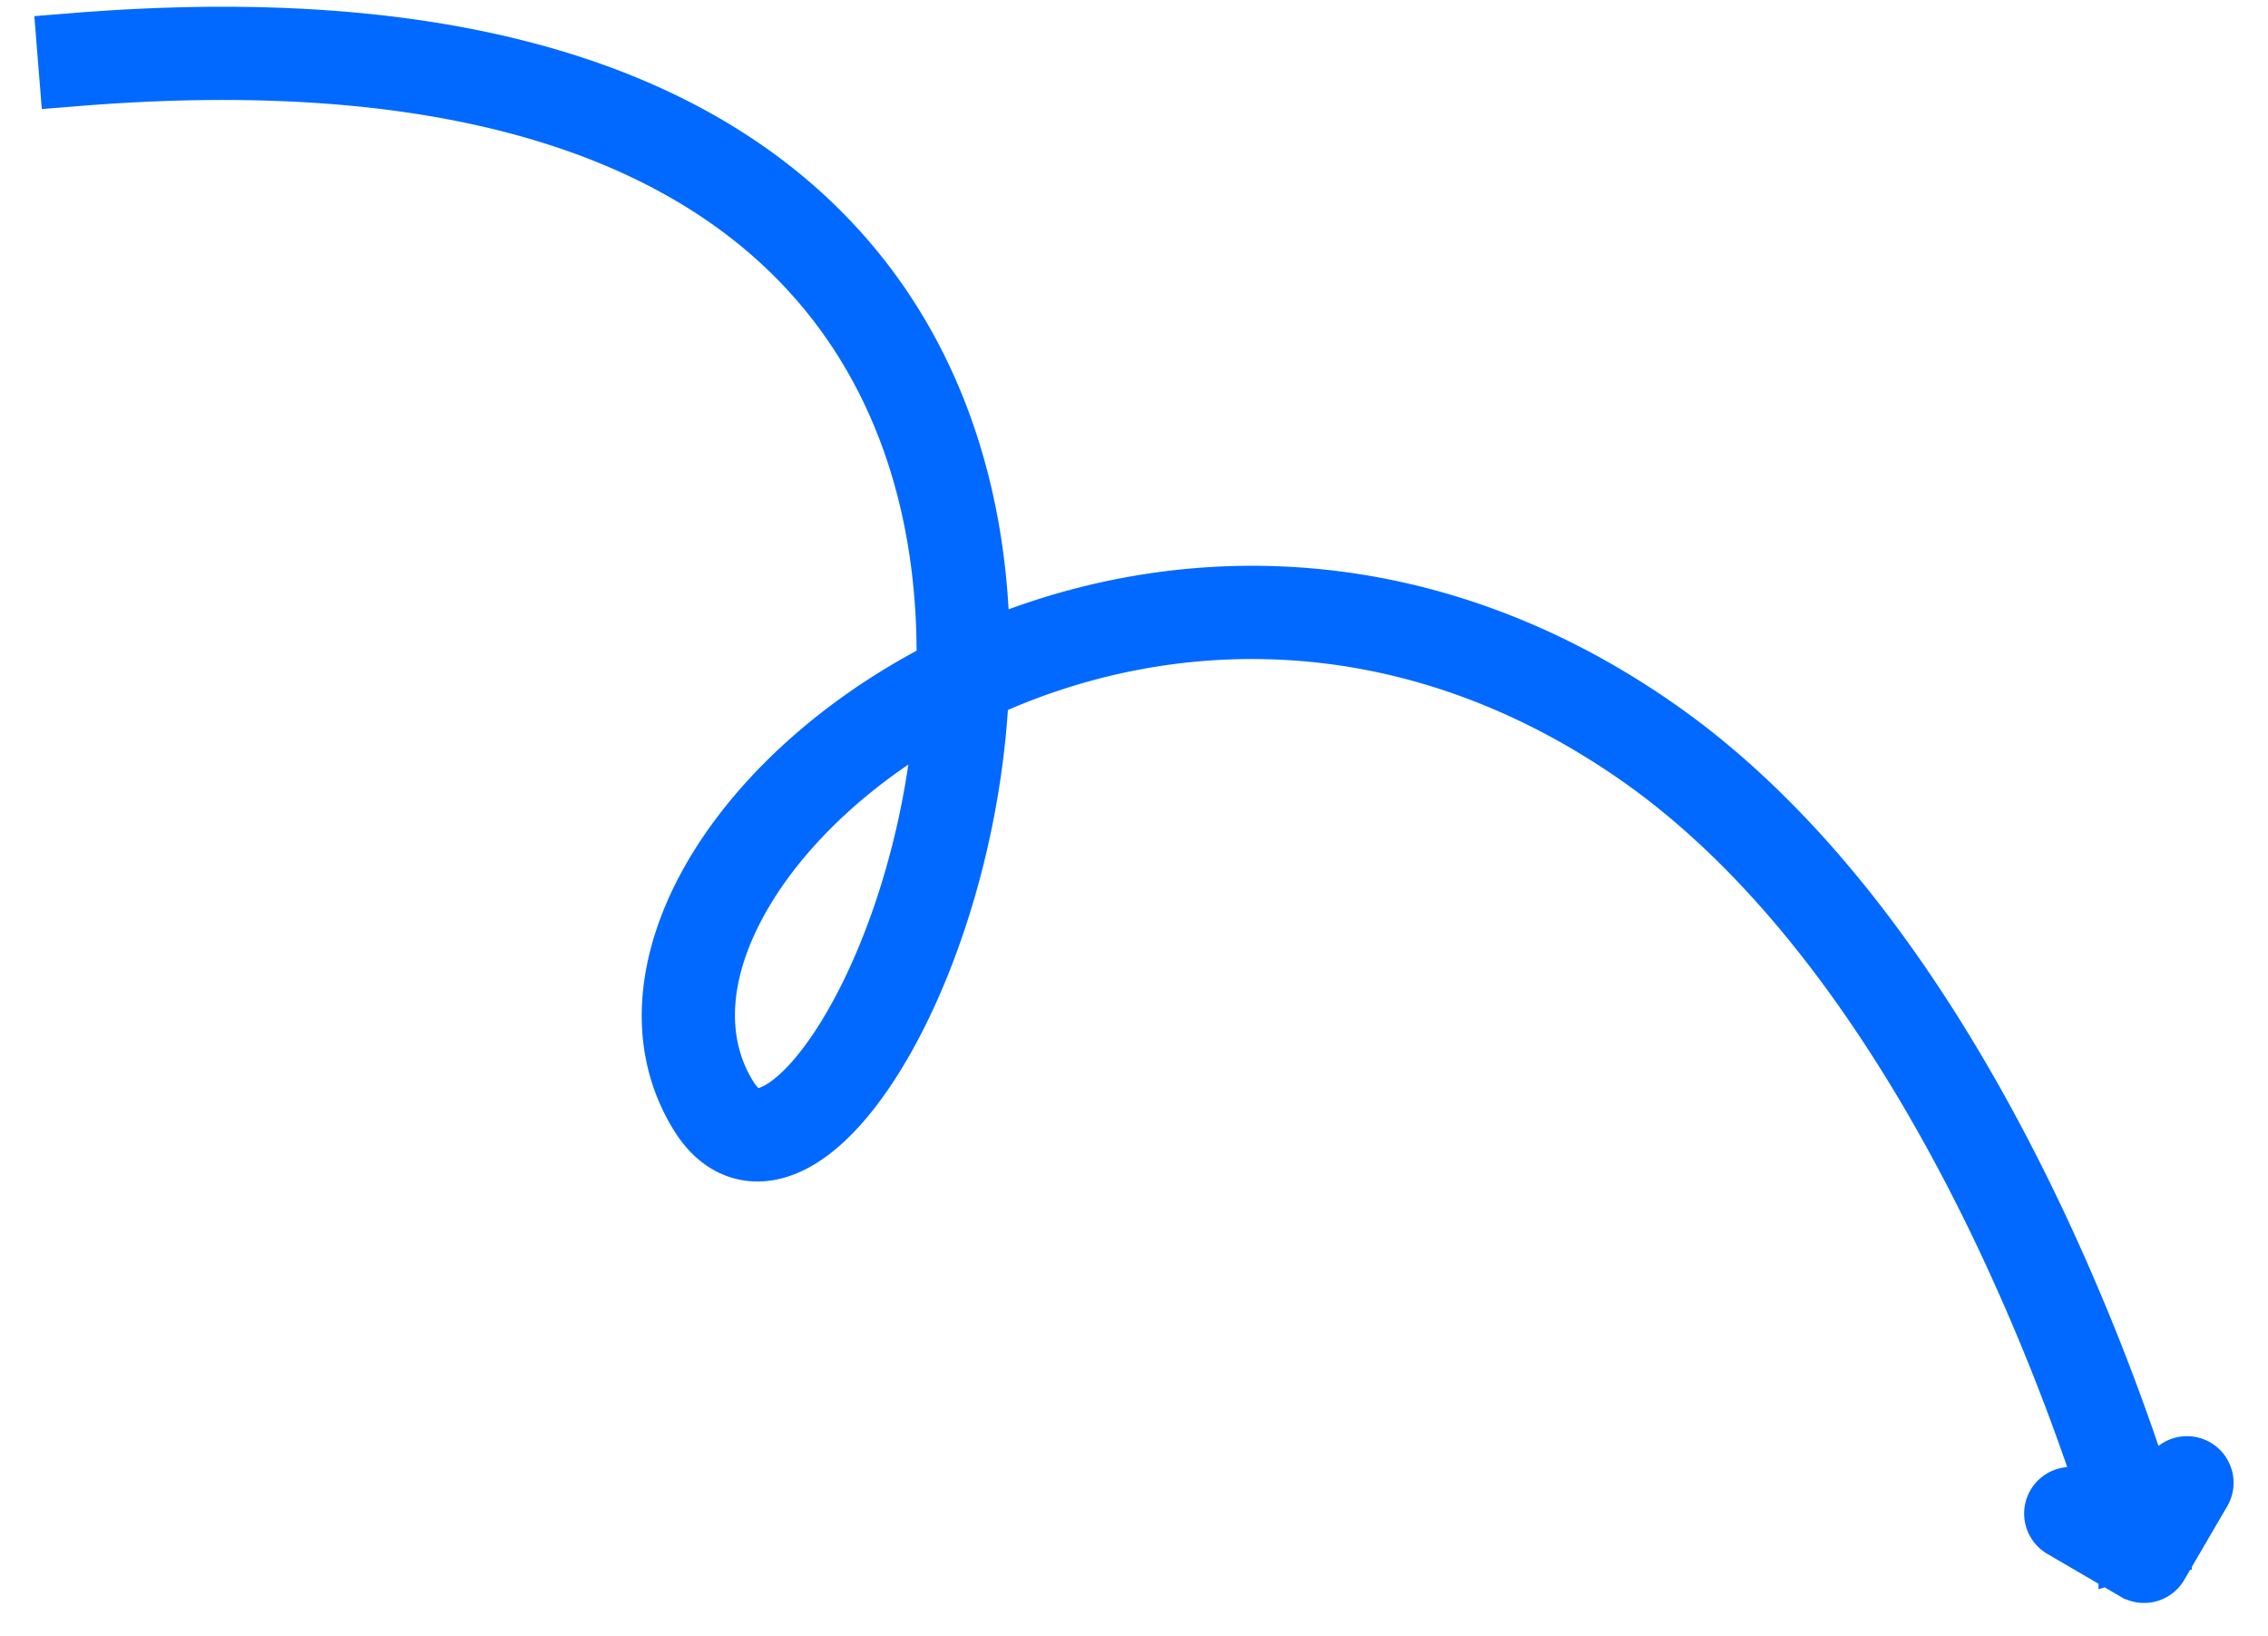 <svg width="61" height="44" fill="none" xmlns="http://www.w3.org/2000/svg"><path d="M56.39 40.234a59.305 59.305 0 00-2.596-6.586c-2.16-4.63-5.431-9.958-9.925-13.086-6.108-4.25-12.49-3.964-17.241-1.804-.197 3.623-1.27 7.022-2.578 9.332-.747 1.319-1.63 2.391-2.567 2.884-.485.256-1.041.384-1.606.231h0c-.566-.153-1.005-.551-1.33-1.077-1.214-1.967-.933-4.314.226-6.443 1.16-2.13 3.242-4.144 5.87-5.611.167-.094.337-.185.509-.274.003-.246 0-.493-.006-.74-.105-3.966-1.432-7.964-4.869-10.804-3.444-2.846-9.136-4.638-18.196-3.902l-.498.04-.04-.498-.041-.505-.04-.499.498-.04c9.284-.754 15.423 1.056 19.278 4.242 3.862 3.193 5.302 7.658 5.415 11.926l.002.085c5.098-2.087 11.748-2.183 18.075 2.22 4.826 3.358 8.237 8.983 10.43 13.686a60.744 60.744 0 012.73 6.963l.276-.472s0 0 0 0a.753.753 0 111.3.76l-1.15 1.97h0a.754.754 0 01-1.03.27h-.001l-1.97-1.15-.001-.001a.754.754 0 01-.27-1.03h0a.754.754 0 011.03-.271h.001l.315.184zm0 0c.085.262.16.5.225.711l-.792-.463a.254.254 0 00-.256.438l1.261.737.063.222h0l.034.123.001.004.006.023.006.02.002.008.001.003v.001h0v.001l.043-.013c-.025.043-.008.09.014.136.02.029.083.098.127.135a.5.5 0 00.295.096h0c.034 0 .06-.004.065-.005.01 0 .019-.002.025-.003l.007-.002.017-.003.01-.003.031-.008.217-.056s0 0 0 0l.215-.057.029-.008.007-.002.008-.002h0l.015-.005h0a.137.137 0 00.029-.01l.017-.007a.526.526 0 00.11-.067s0 0 0 0l.008-.006a.885.885 0 00.092-.101c.066-.144.084-.3-.323-.288l.002-.003.408-.031-.004-.043-.01-.039m-2.005-1.433l2.005 1.433m-.052-.192s0 0 0 0l-.196.054.196-.054zm0 0l.028.1.009.033v.004l.006.02.002.007v.002l.001.003.006.023m-.052-.192l.052.192m-33.34-22.093c-2.271 1.335-4.005 3.08-4.959 4.832-1 1.836-1.102 3.577-.266 4.93.187.304.348.39.44.414.095.026.254.026.51-.11h0c.55-.288 1.256-1.052 1.958-2.292 1.088-1.92 2.02-4.726 2.317-7.774z" fill="#0169FF" stroke="#0169FF"/></svg>